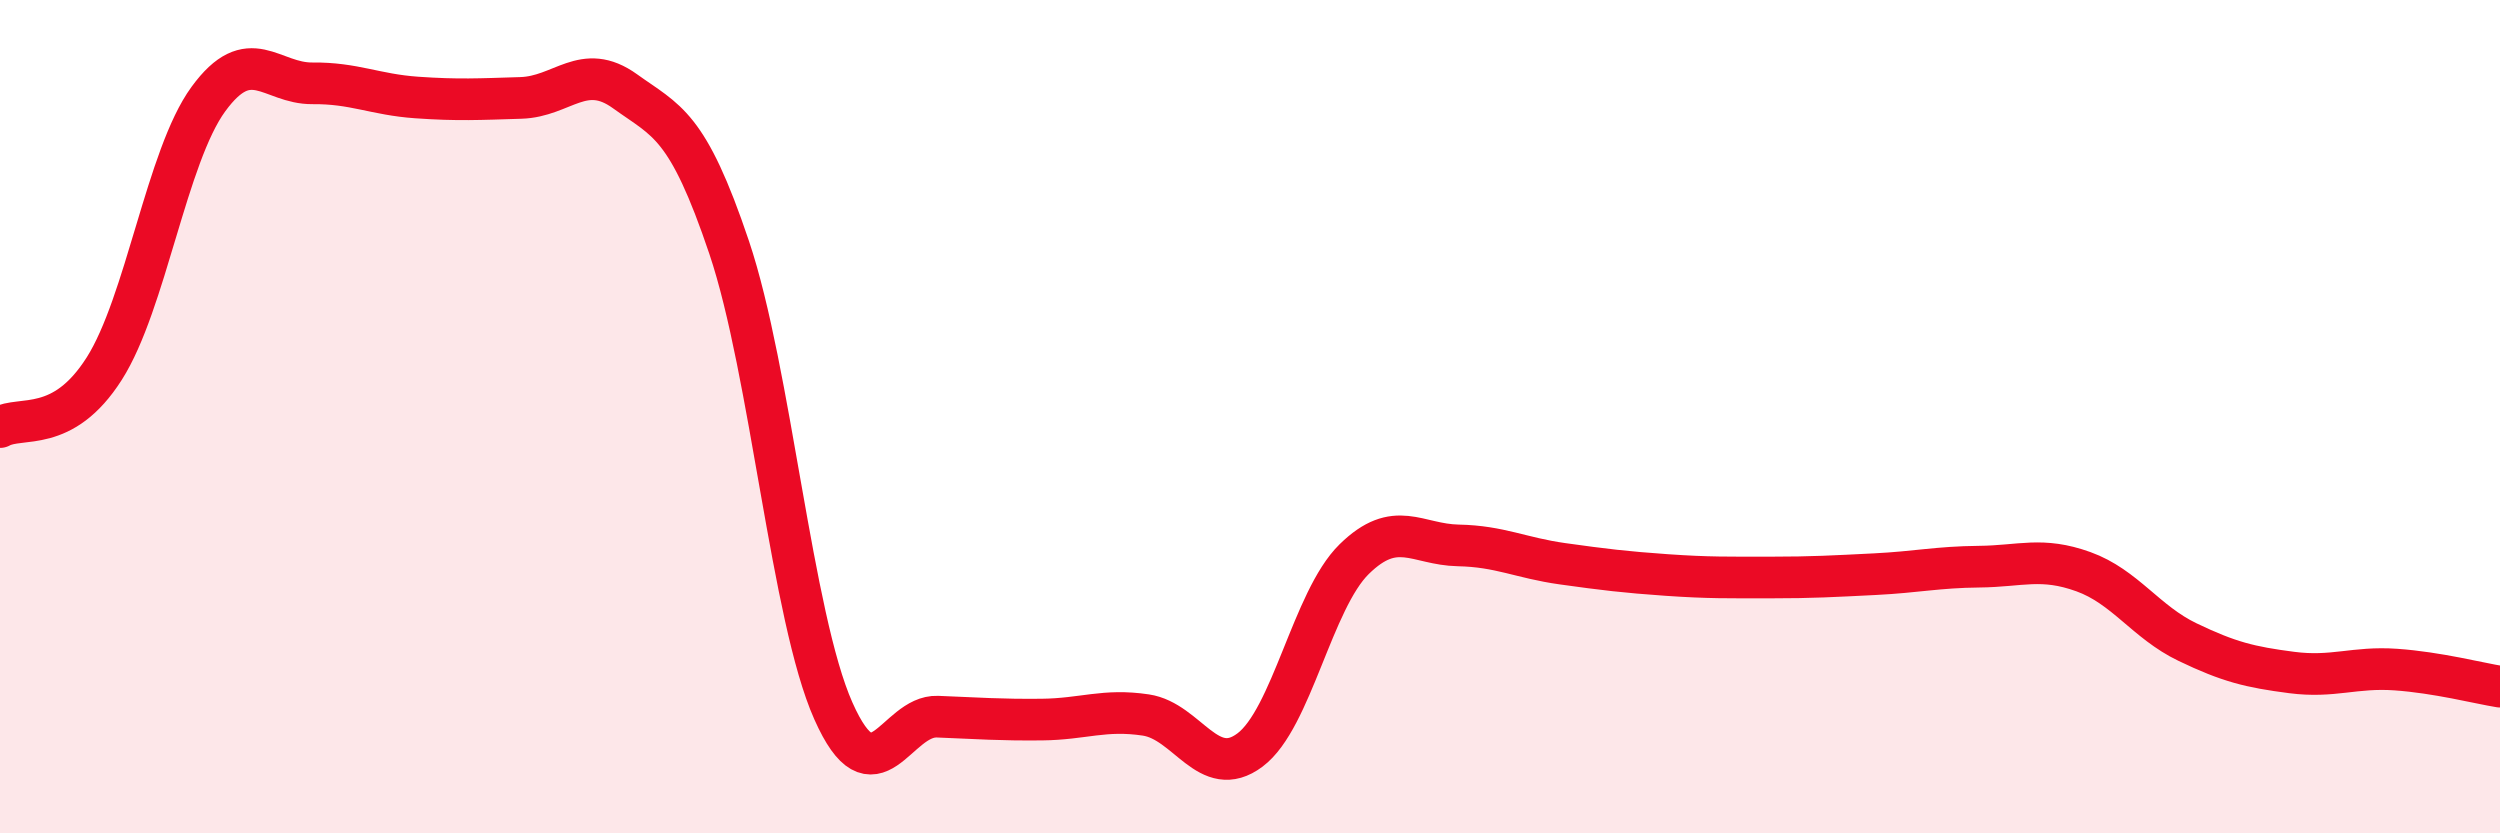 
    <svg width="60" height="20" viewBox="0 0 60 20" xmlns="http://www.w3.org/2000/svg">
      <path
        d="M 0,10.25 C 0.5,9.97 1.5,10.42 2.5,8.85 C 3.5,7.28 4,3.75 5,2.38 C 6,1.01 6.5,2.01 7.5,2 C 8.5,1.99 9,2.27 10,2.34 C 11,2.41 11.5,2.38 12.5,2.35 C 13.5,2.32 14,1.47 15,2.19 C 16,2.91 16.5,2.97 17.5,5.94 C 18.5,8.91 19,14.81 20,17.06 C 21,19.31 21.5,17.16 22.5,17.2 C 23.5,17.24 24,17.28 25,17.27 C 26,17.26 26.5,17.01 27.5,17.16 C 28.5,17.31 29,18.75 30,18 C 31,17.25 31.5,14.4 32.5,13.42 C 33.5,12.44 34,13.07 35,13.09 C 36,13.11 36.5,13.39 37.5,13.53 C 38.5,13.67 39,13.73 40,13.8 C 41,13.87 41.5,13.86 42.5,13.86 C 43.5,13.86 44,13.83 45,13.78 C 46,13.73 46.5,13.61 47.5,13.6 C 48.5,13.59 49,13.36 50,13.72 C 51,14.08 51.5,14.93 52.5,15.41 C 53.5,15.89 54,16.01 55,16.14 C 56,16.27 56.5,16 57.5,16.07 C 58.5,16.14 59.5,16.4 60,16.48L60 20L0 20Z"
        fill="#EB0A25"
        opacity="0.1"
        stroke-linecap="round"
        stroke-linejoin="round"
      />
      <path
        d="M 0,10.25 C 0.5,9.97 1.5,10.42 2.5,8.85 C 3.5,7.28 4,3.75 5,2.38 C 6,1.01 6.5,2.01 7.5,2 C 8.5,1.99 9,2.27 10,2.34 C 11,2.41 11.5,2.38 12.5,2.35 C 13.5,2.32 14,1.47 15,2.19 C 16,2.91 16.5,2.97 17.5,5.94 C 18.5,8.91 19,14.81 20,17.06 C 21,19.31 21.5,17.16 22.5,17.2 C 23.5,17.24 24,17.28 25,17.27 C 26,17.26 26.5,17.01 27.5,17.16 C 28.5,17.31 29,18.75 30,18 C 31,17.25 31.5,14.4 32.5,13.42 C 33.5,12.44 34,13.07 35,13.09 C 36,13.11 36.5,13.39 37.5,13.53 C 38.5,13.67 39,13.73 40,13.8 C 41,13.87 41.5,13.86 42.5,13.86 C 43.5,13.86 44,13.83 45,13.78 C 46,13.73 46.5,13.61 47.5,13.6 C 48.5,13.59 49,13.36 50,13.72 C 51,14.08 51.5,14.93 52.5,15.41 C 53.5,15.89 54,16.01 55,16.14 C 56,16.27 56.5,16 57.5,16.07 C 58.5,16.14 59.5,16.4 60,16.48"
        stroke="#EB0A25"
        stroke-width="1"
        fill="none"
        stroke-linecap="round"
        stroke-linejoin="round"
      />
    </svg>
  